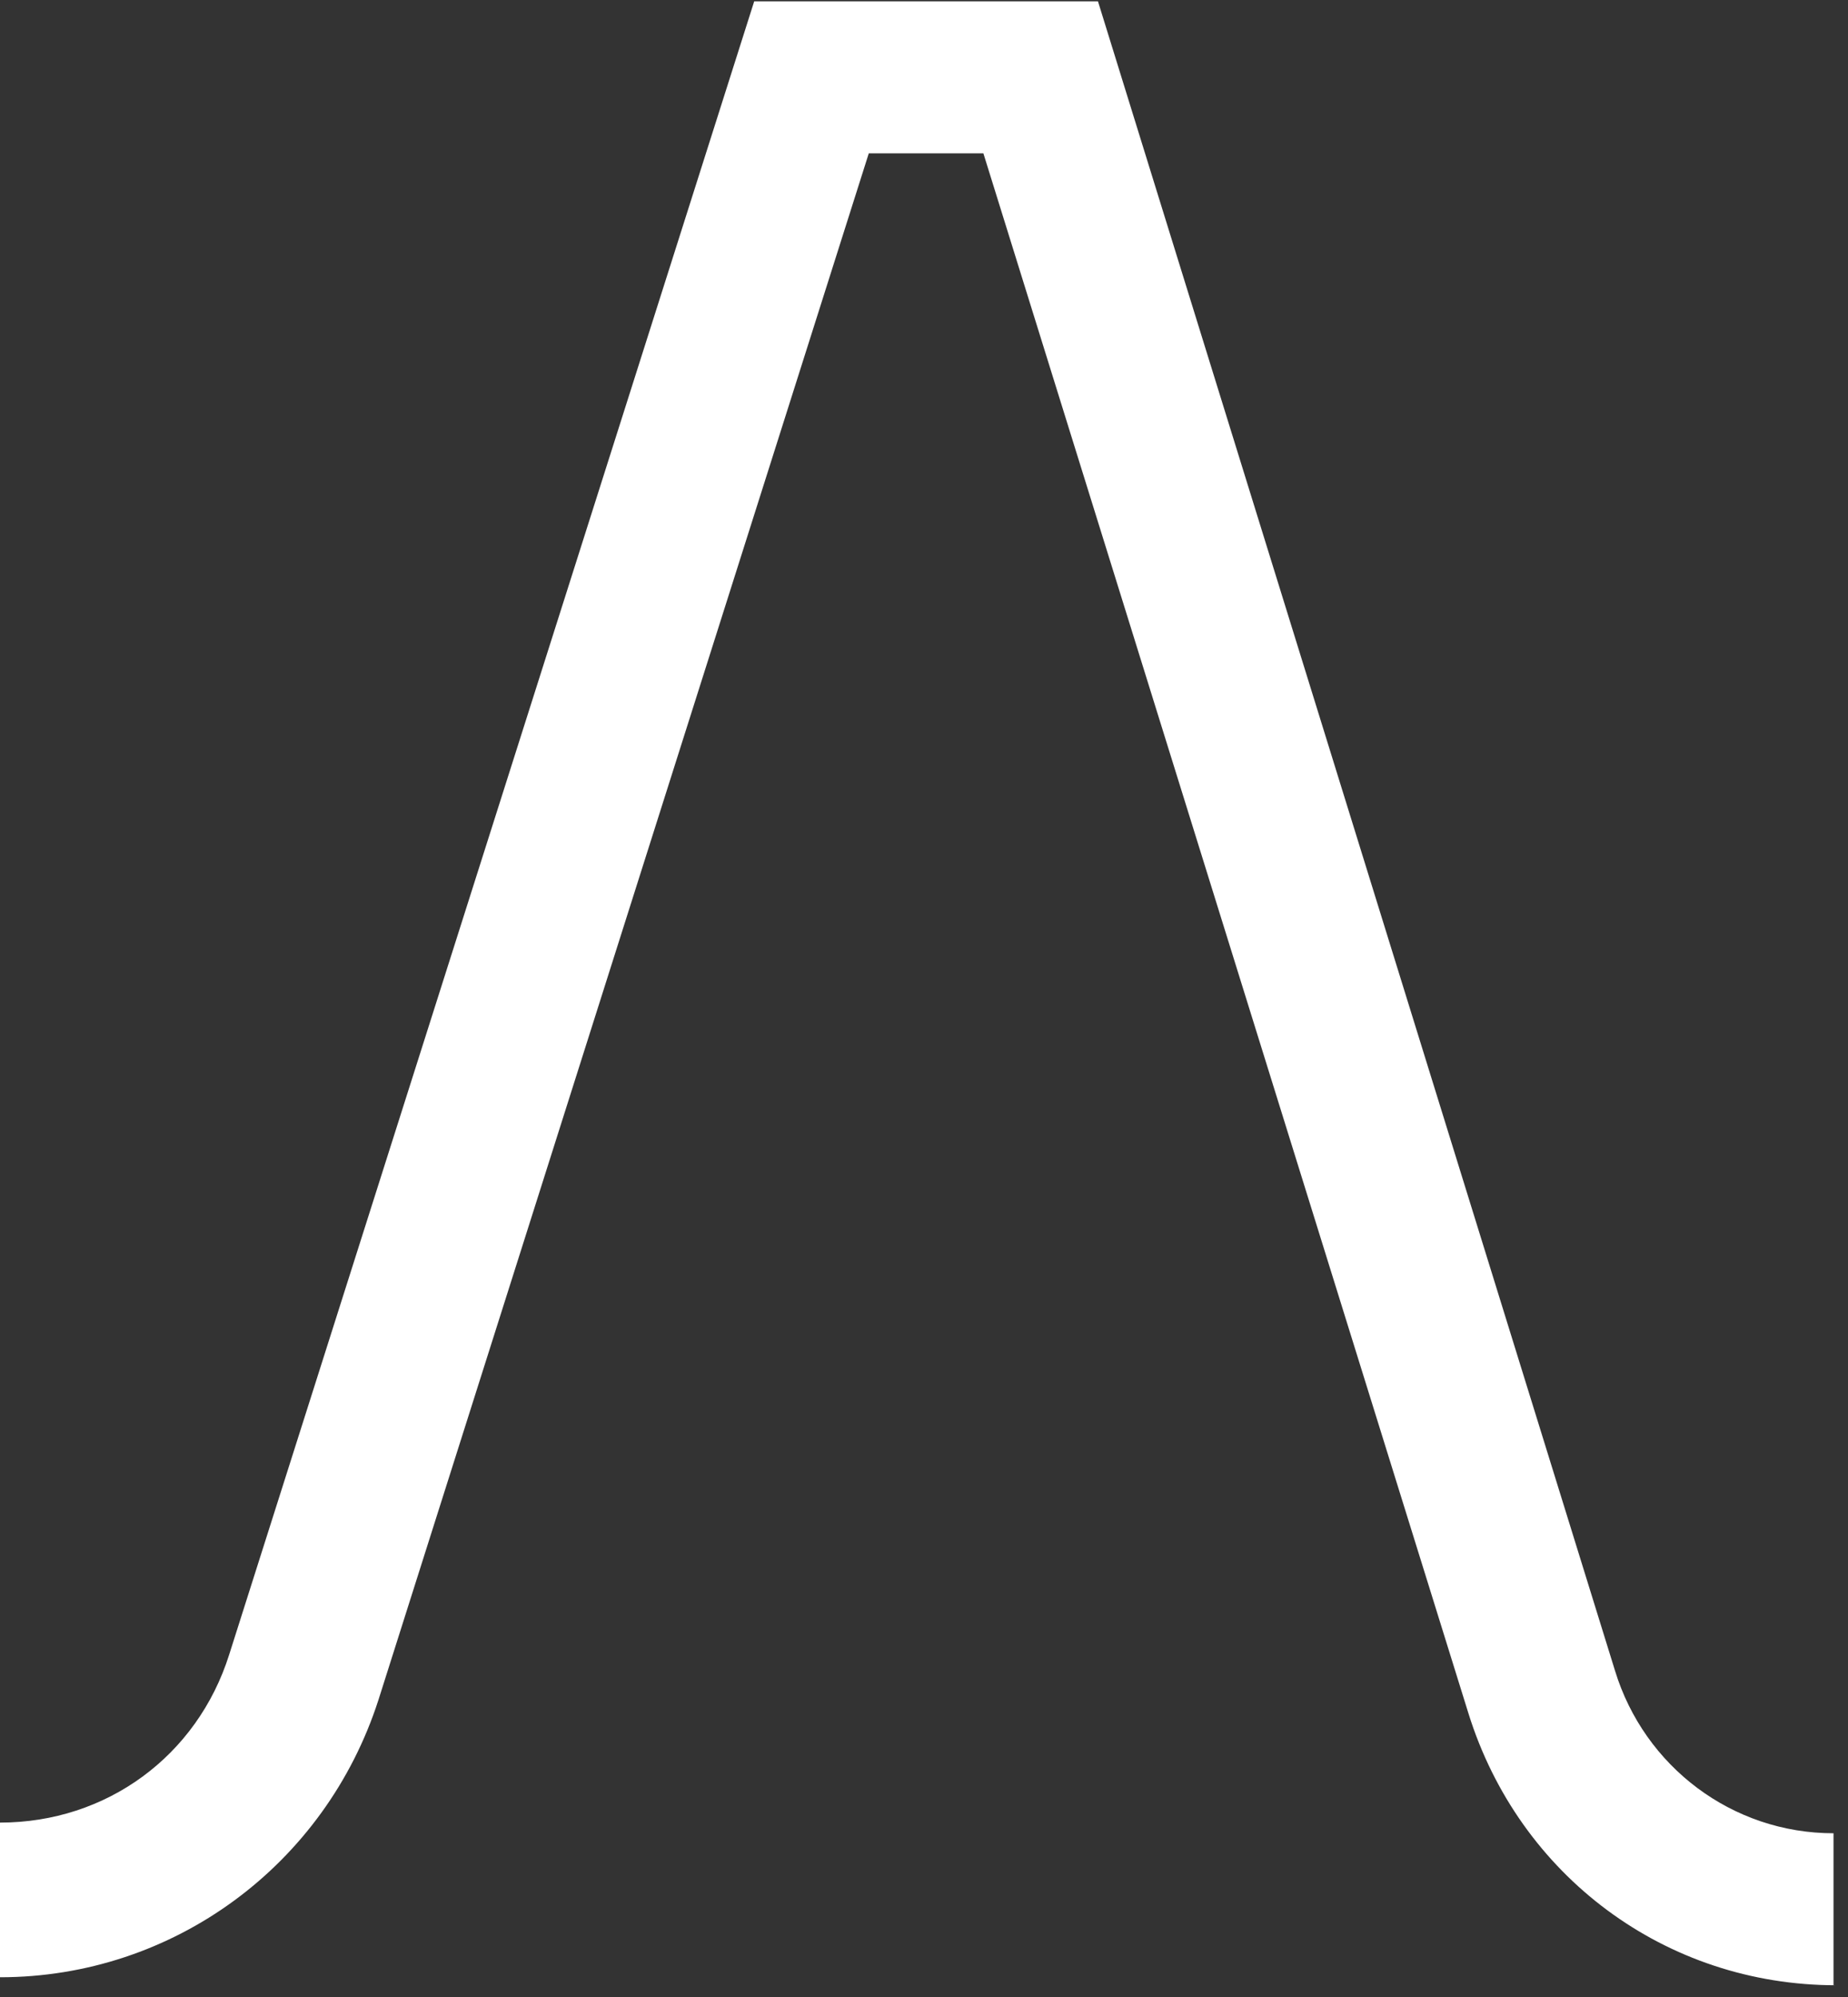 <svg xmlns="http://www.w3.org/2000/svg" width="150" height="162" viewBox="0 0 150 162" fill="none"><rect x="0" y="0" width="150" height="162" fill="#333333" stroke="none"/><path d="M149.04 161.047C135.196 161.047 123.299 152.178 119.189 138.983L79.82 12.44H70.518L30.717 137.902C26.39 151.313 14.06 160.398 0 160.398V147.852C8.653 147.852 16.007 142.444 18.603 134.224L61.217 0.11H89.121L131.086 135.522C133.466 143.31 140.604 148.717 148.824 148.717V161.047H149.04Z" fill="white"></path></svg>